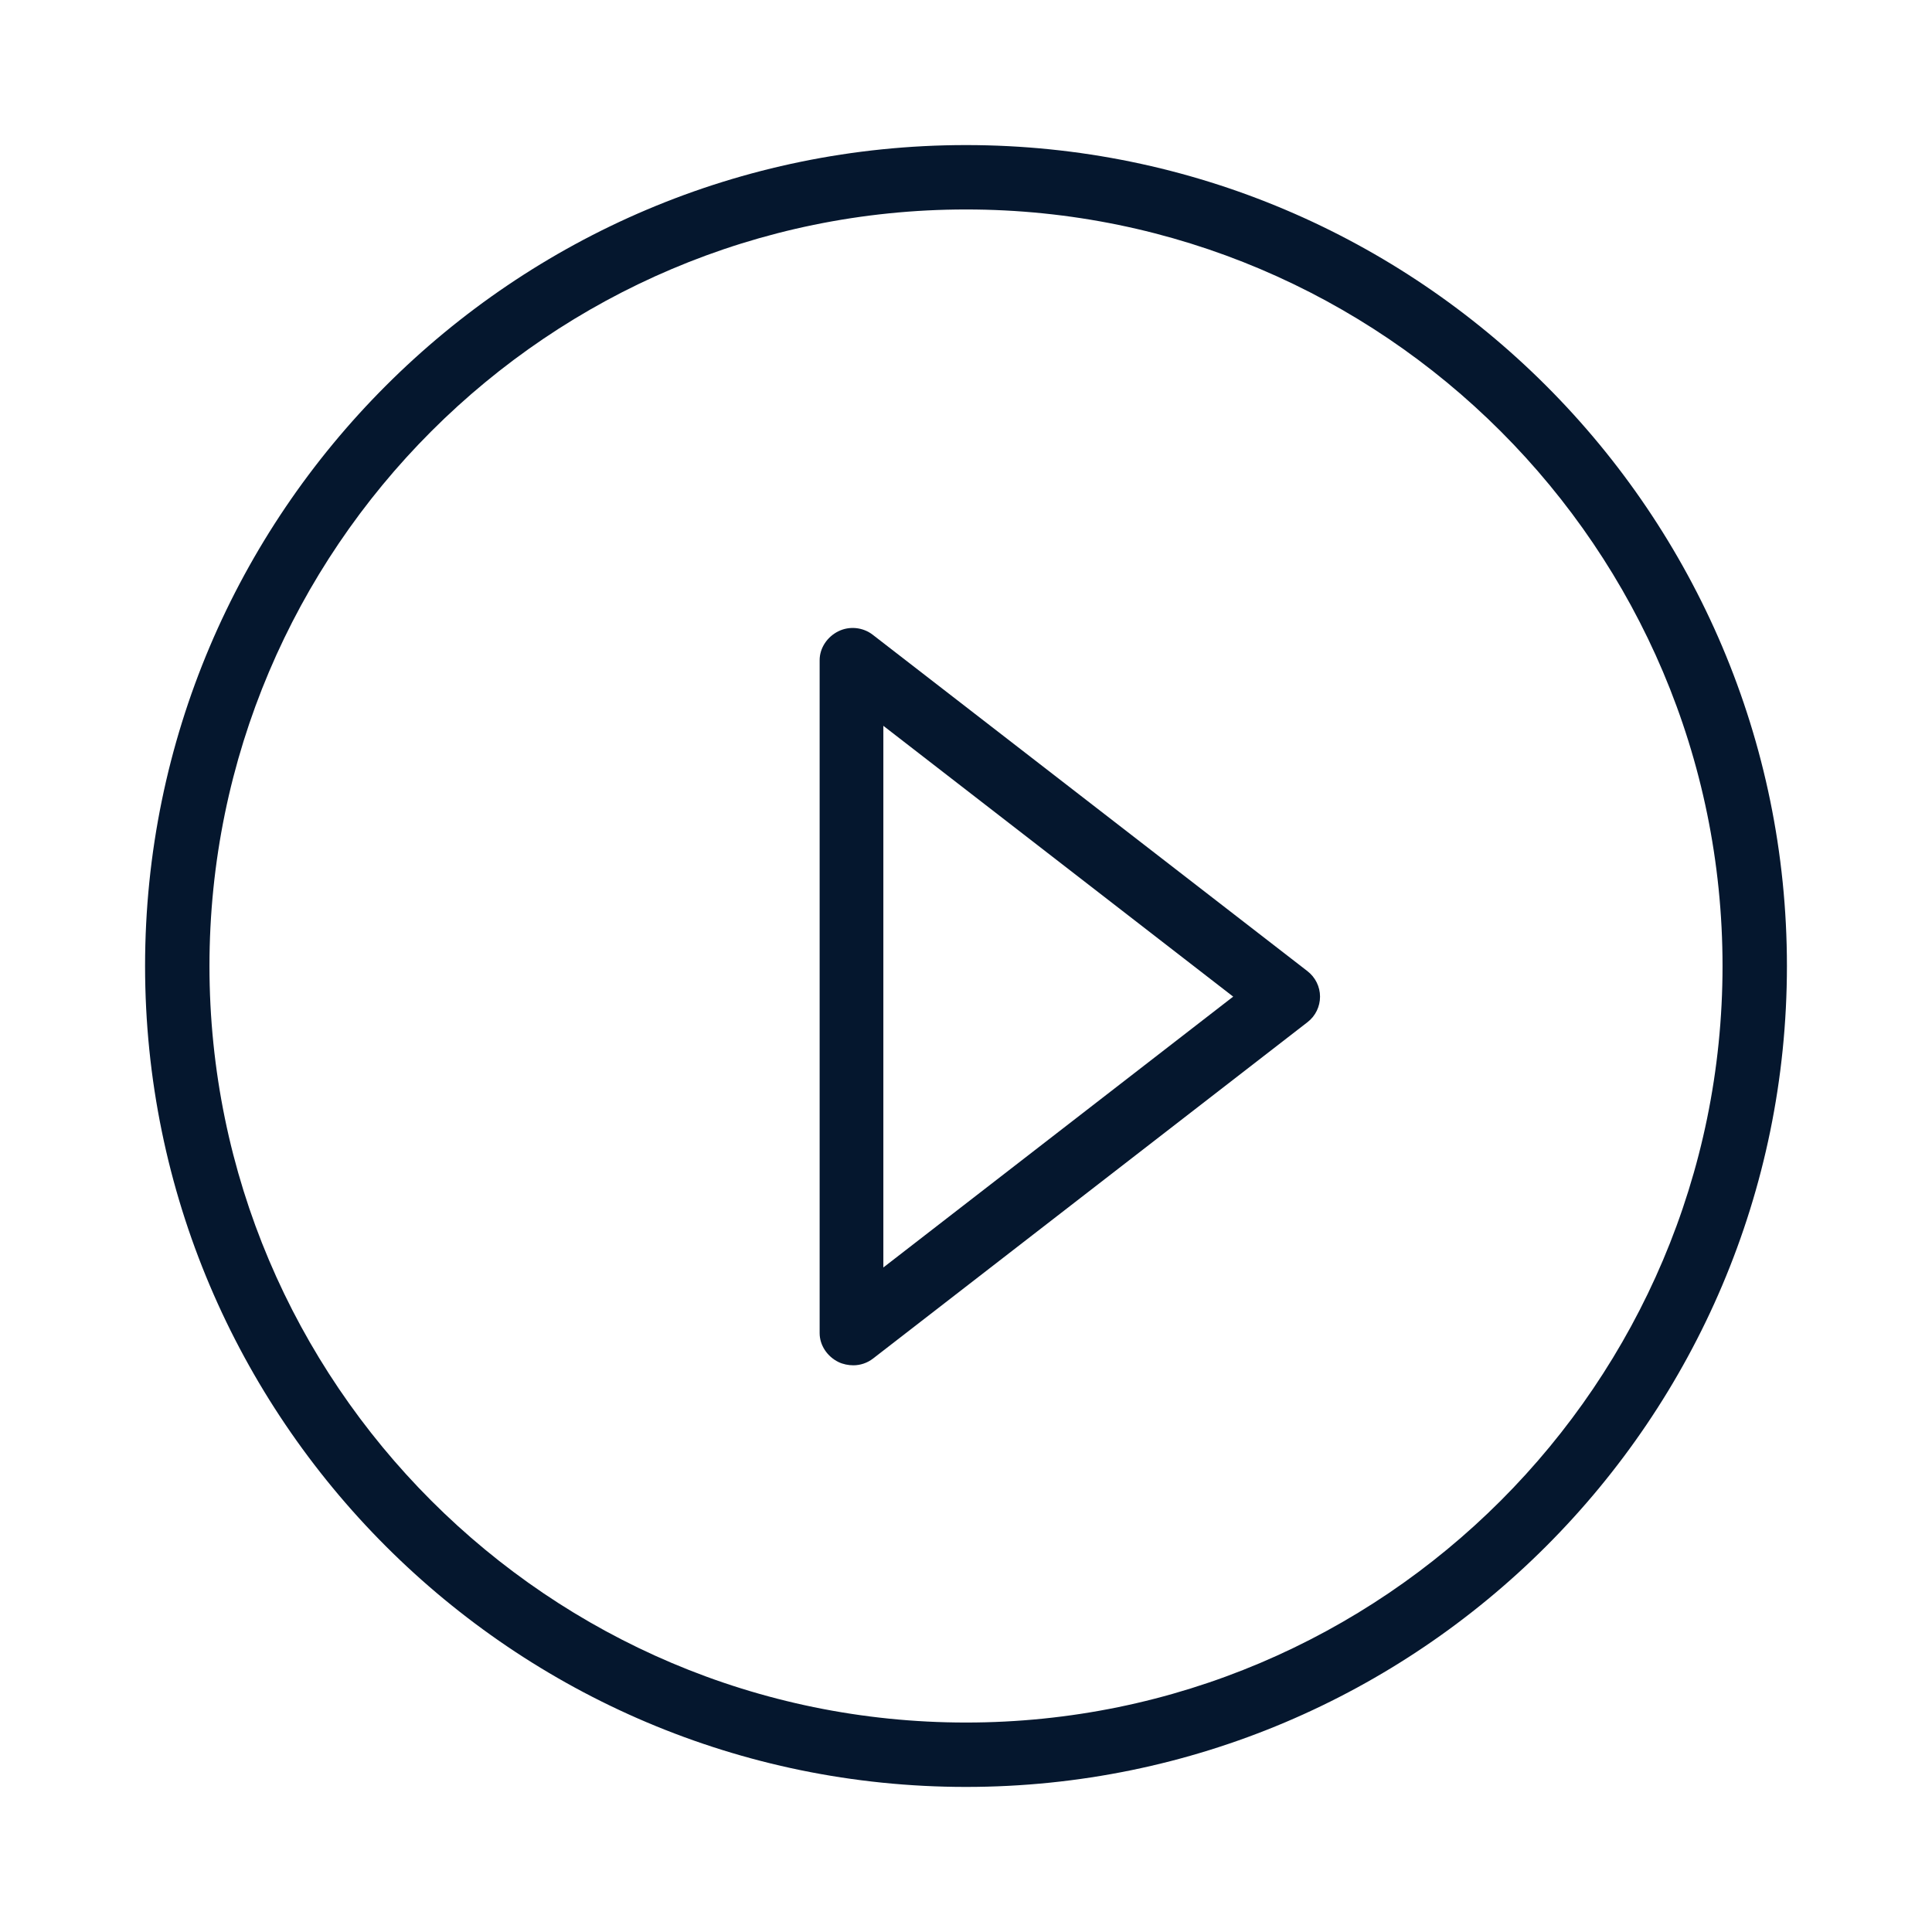 <?xml version="1.0" standalone="no"?><!DOCTYPE svg PUBLIC "-//W3C//DTD SVG 1.1//EN" "http://www.w3.org/Graphics/SVG/1.1/DTD/svg11.dtd"><svg t="1723012457160" class="icon" viewBox="0 0 1024 1024" version="1.1" xmlns="http://www.w3.org/2000/svg" p-id="4267" xmlns:xlink="http://www.w3.org/1999/xlink" width="200" height="200"><path d="M512 947.107c-239.915 0-435.107-195.192-435.107-435.107S272.085 76.893 512 76.893s435.107 195.192 435.107 435.107S751.915 947.107 512 947.107zM512 111.02c-221.103 0-400.98 179.878-400.98 400.98s179.878 400.98 400.98 400.98 400.98-179.878 400.98-400.98S733.103 111.02 512 111.02z" fill="#05172E" p-id="4268"></path><path d="M452.279 723.638c-2.558 0-5.527-0.567-7.91-1.75-5.84-2.866-9.942-8.798-9.942-15.314l0-356.673c0-6.515 4.102-12.447 9.942-15.314 5.84-2.899 13.011-2.15 18.161 1.816l230.45 178.329c4.174 3.233 6.665 8.215 6.665 13.497 0 5.282-2.416 10.265-6.59 13.497L462.715 720.072C459.665 722.421 455.987 723.638 452.279 723.638zM468.195 384.694l0 287.089 185.419-143.552L468.195 384.694z" fill="#05172E" p-id="4269"></path></svg>